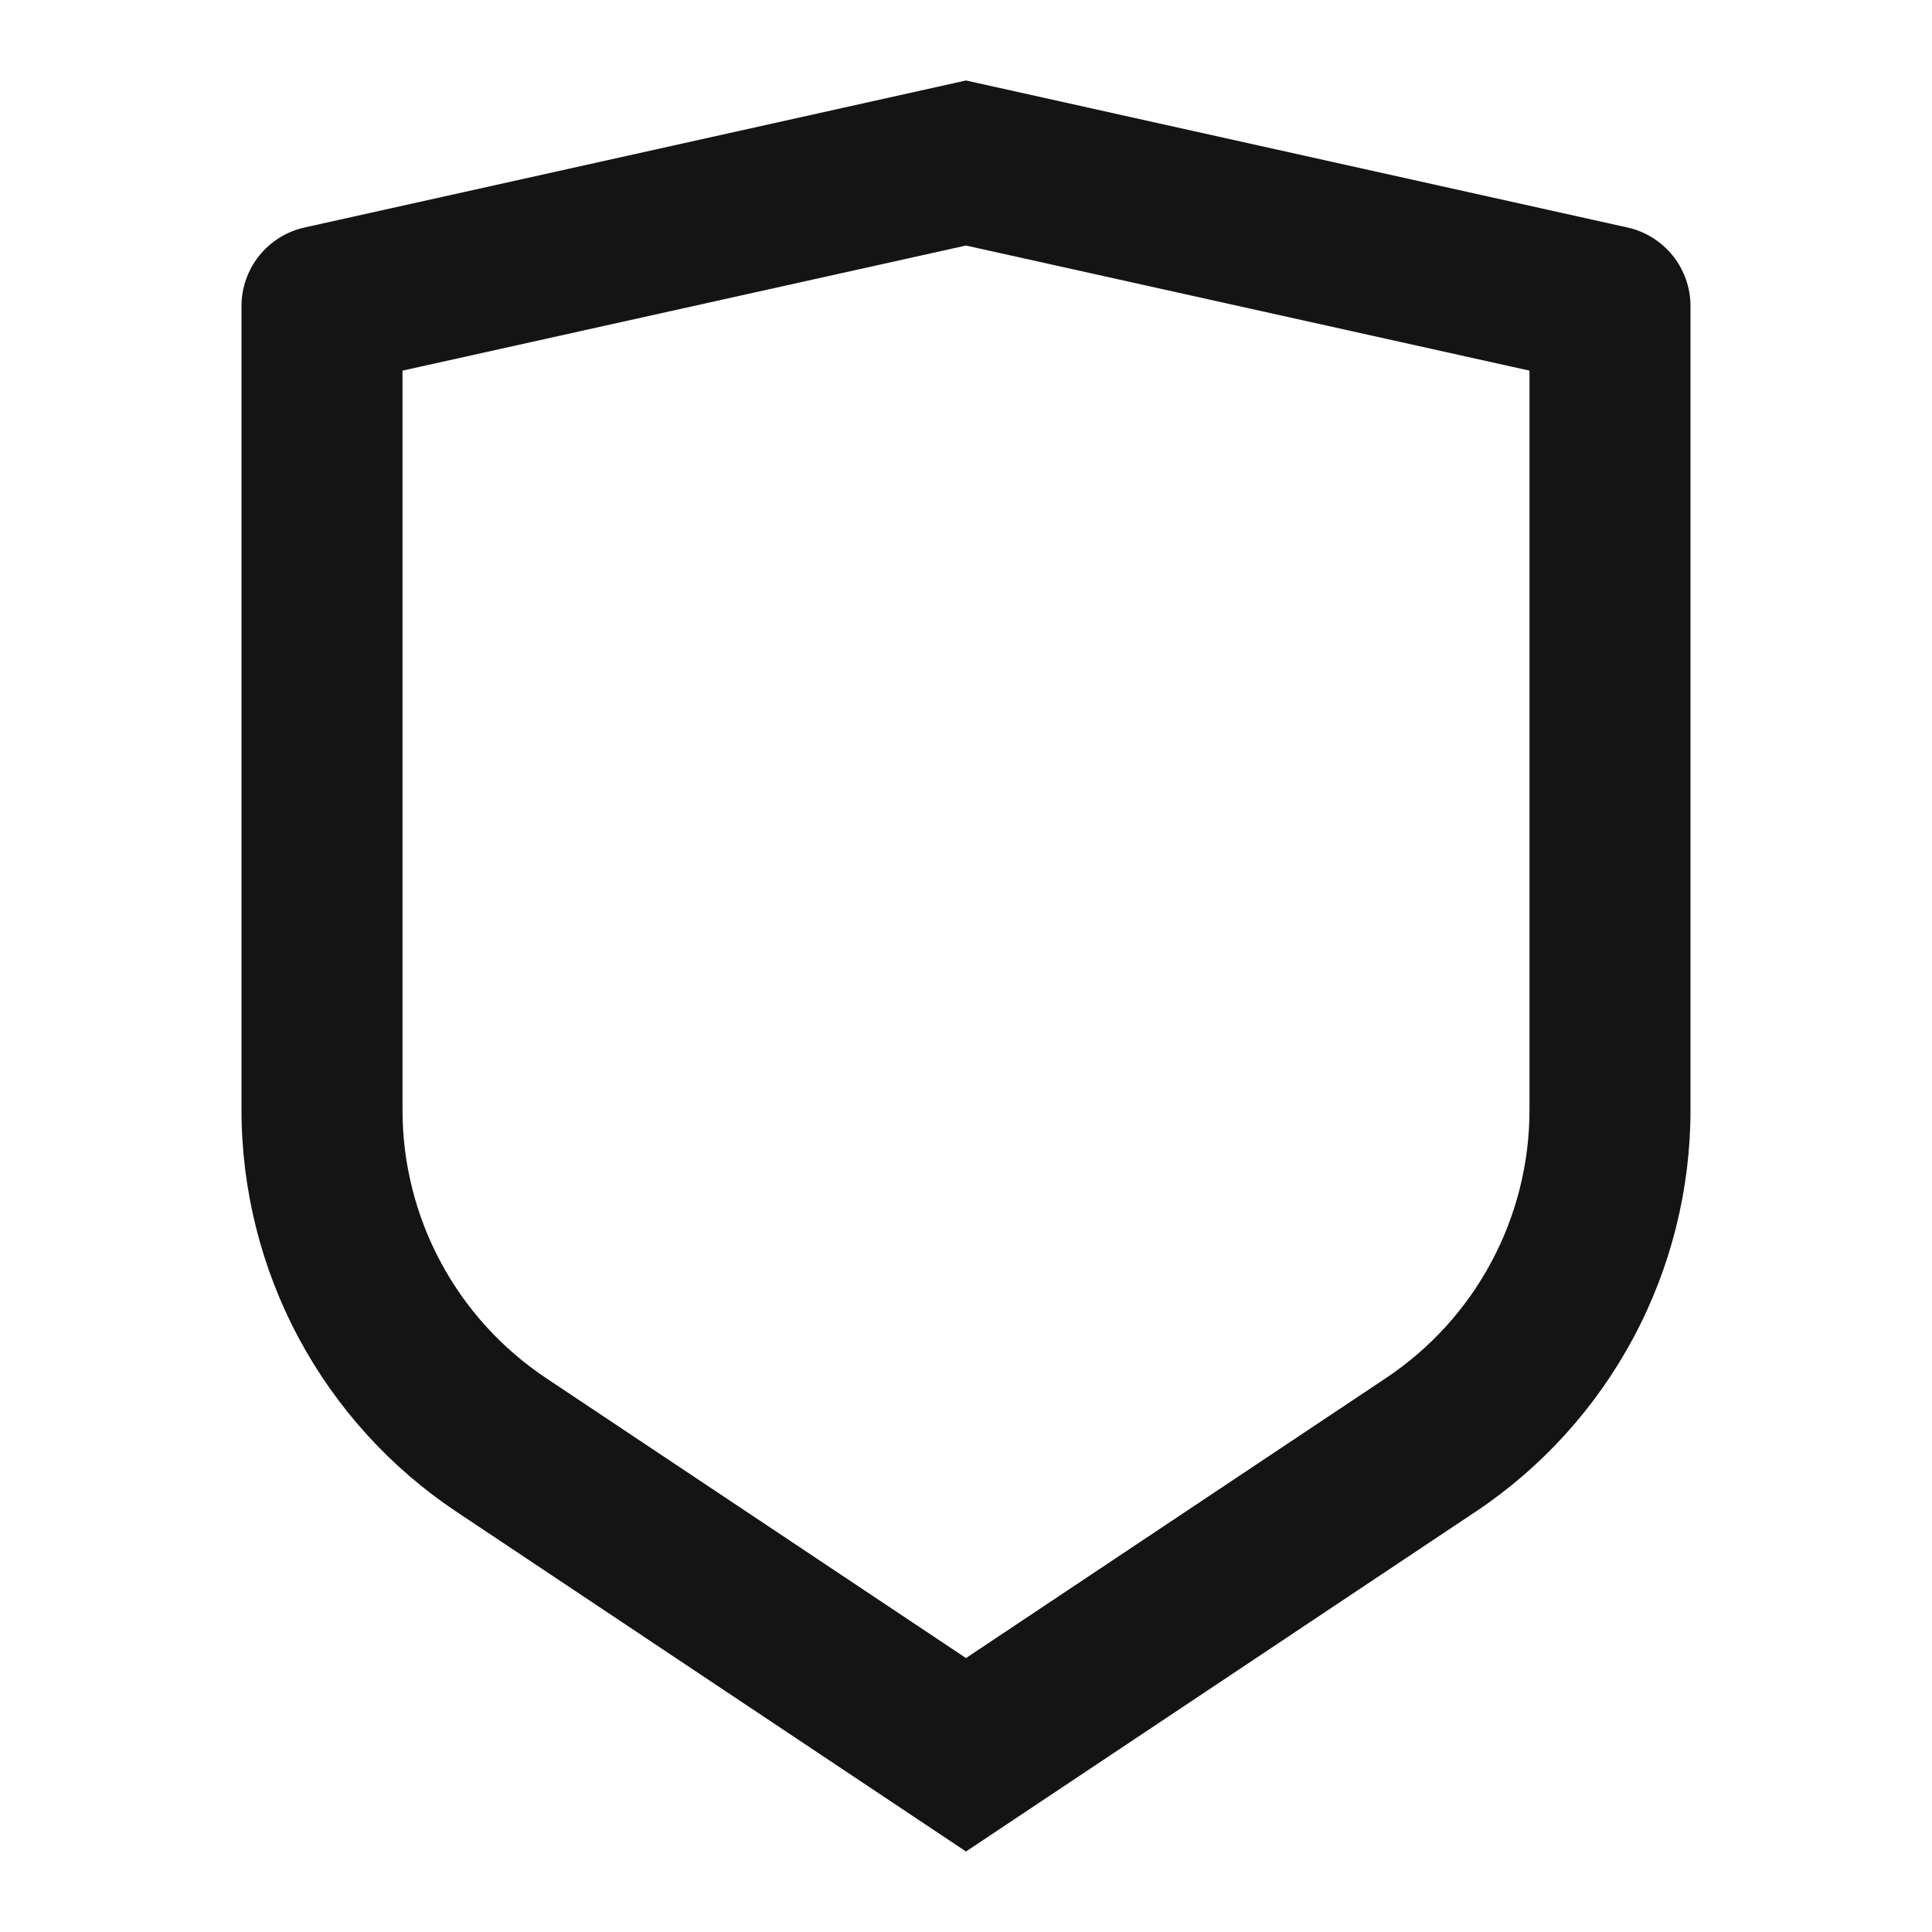 <svg width="56" height="56" viewBox="0 0 56 56" fill="none" xmlns="http://www.w3.org/2000/svg"><g clip-path="url(#clip0_1198_1035)"><path d="M8.827 6.594L28 2.333L47.173 6.594C47.691 6.709 48.154 6.998 48.487 7.412C48.819 7.826 49 8.341 49 8.871V32.175C49 34.479 48.431 36.748 47.343 38.78C46.255 40.812 44.683 42.544 42.765 43.822L28 53.667L13.235 43.822C11.317 42.544 9.745 40.813 8.657 38.781C7.57 36.75 7.001 34.481 7 32.177V8.871C7 8.341 7.181 7.826 7.513 7.412C7.845 6.998 8.309 6.709 8.827 6.594ZM11.667 10.743V32.175C11.667 33.711 12.046 35.224 12.771 36.578C13.496 37.933 14.544 39.087 15.822 39.94L28 48.06L40.178 39.94C41.456 39.088 42.504 37.933 43.228 36.579C43.953 35.225 44.333 33.713 44.333 32.177V10.743L28 7.117L11.667 10.743Z" fill="#141414"/></g><defs><clipPath id="clip0_1198_1035"><rect width="56" height="56" fill="white"/></clipPath></defs></svg>